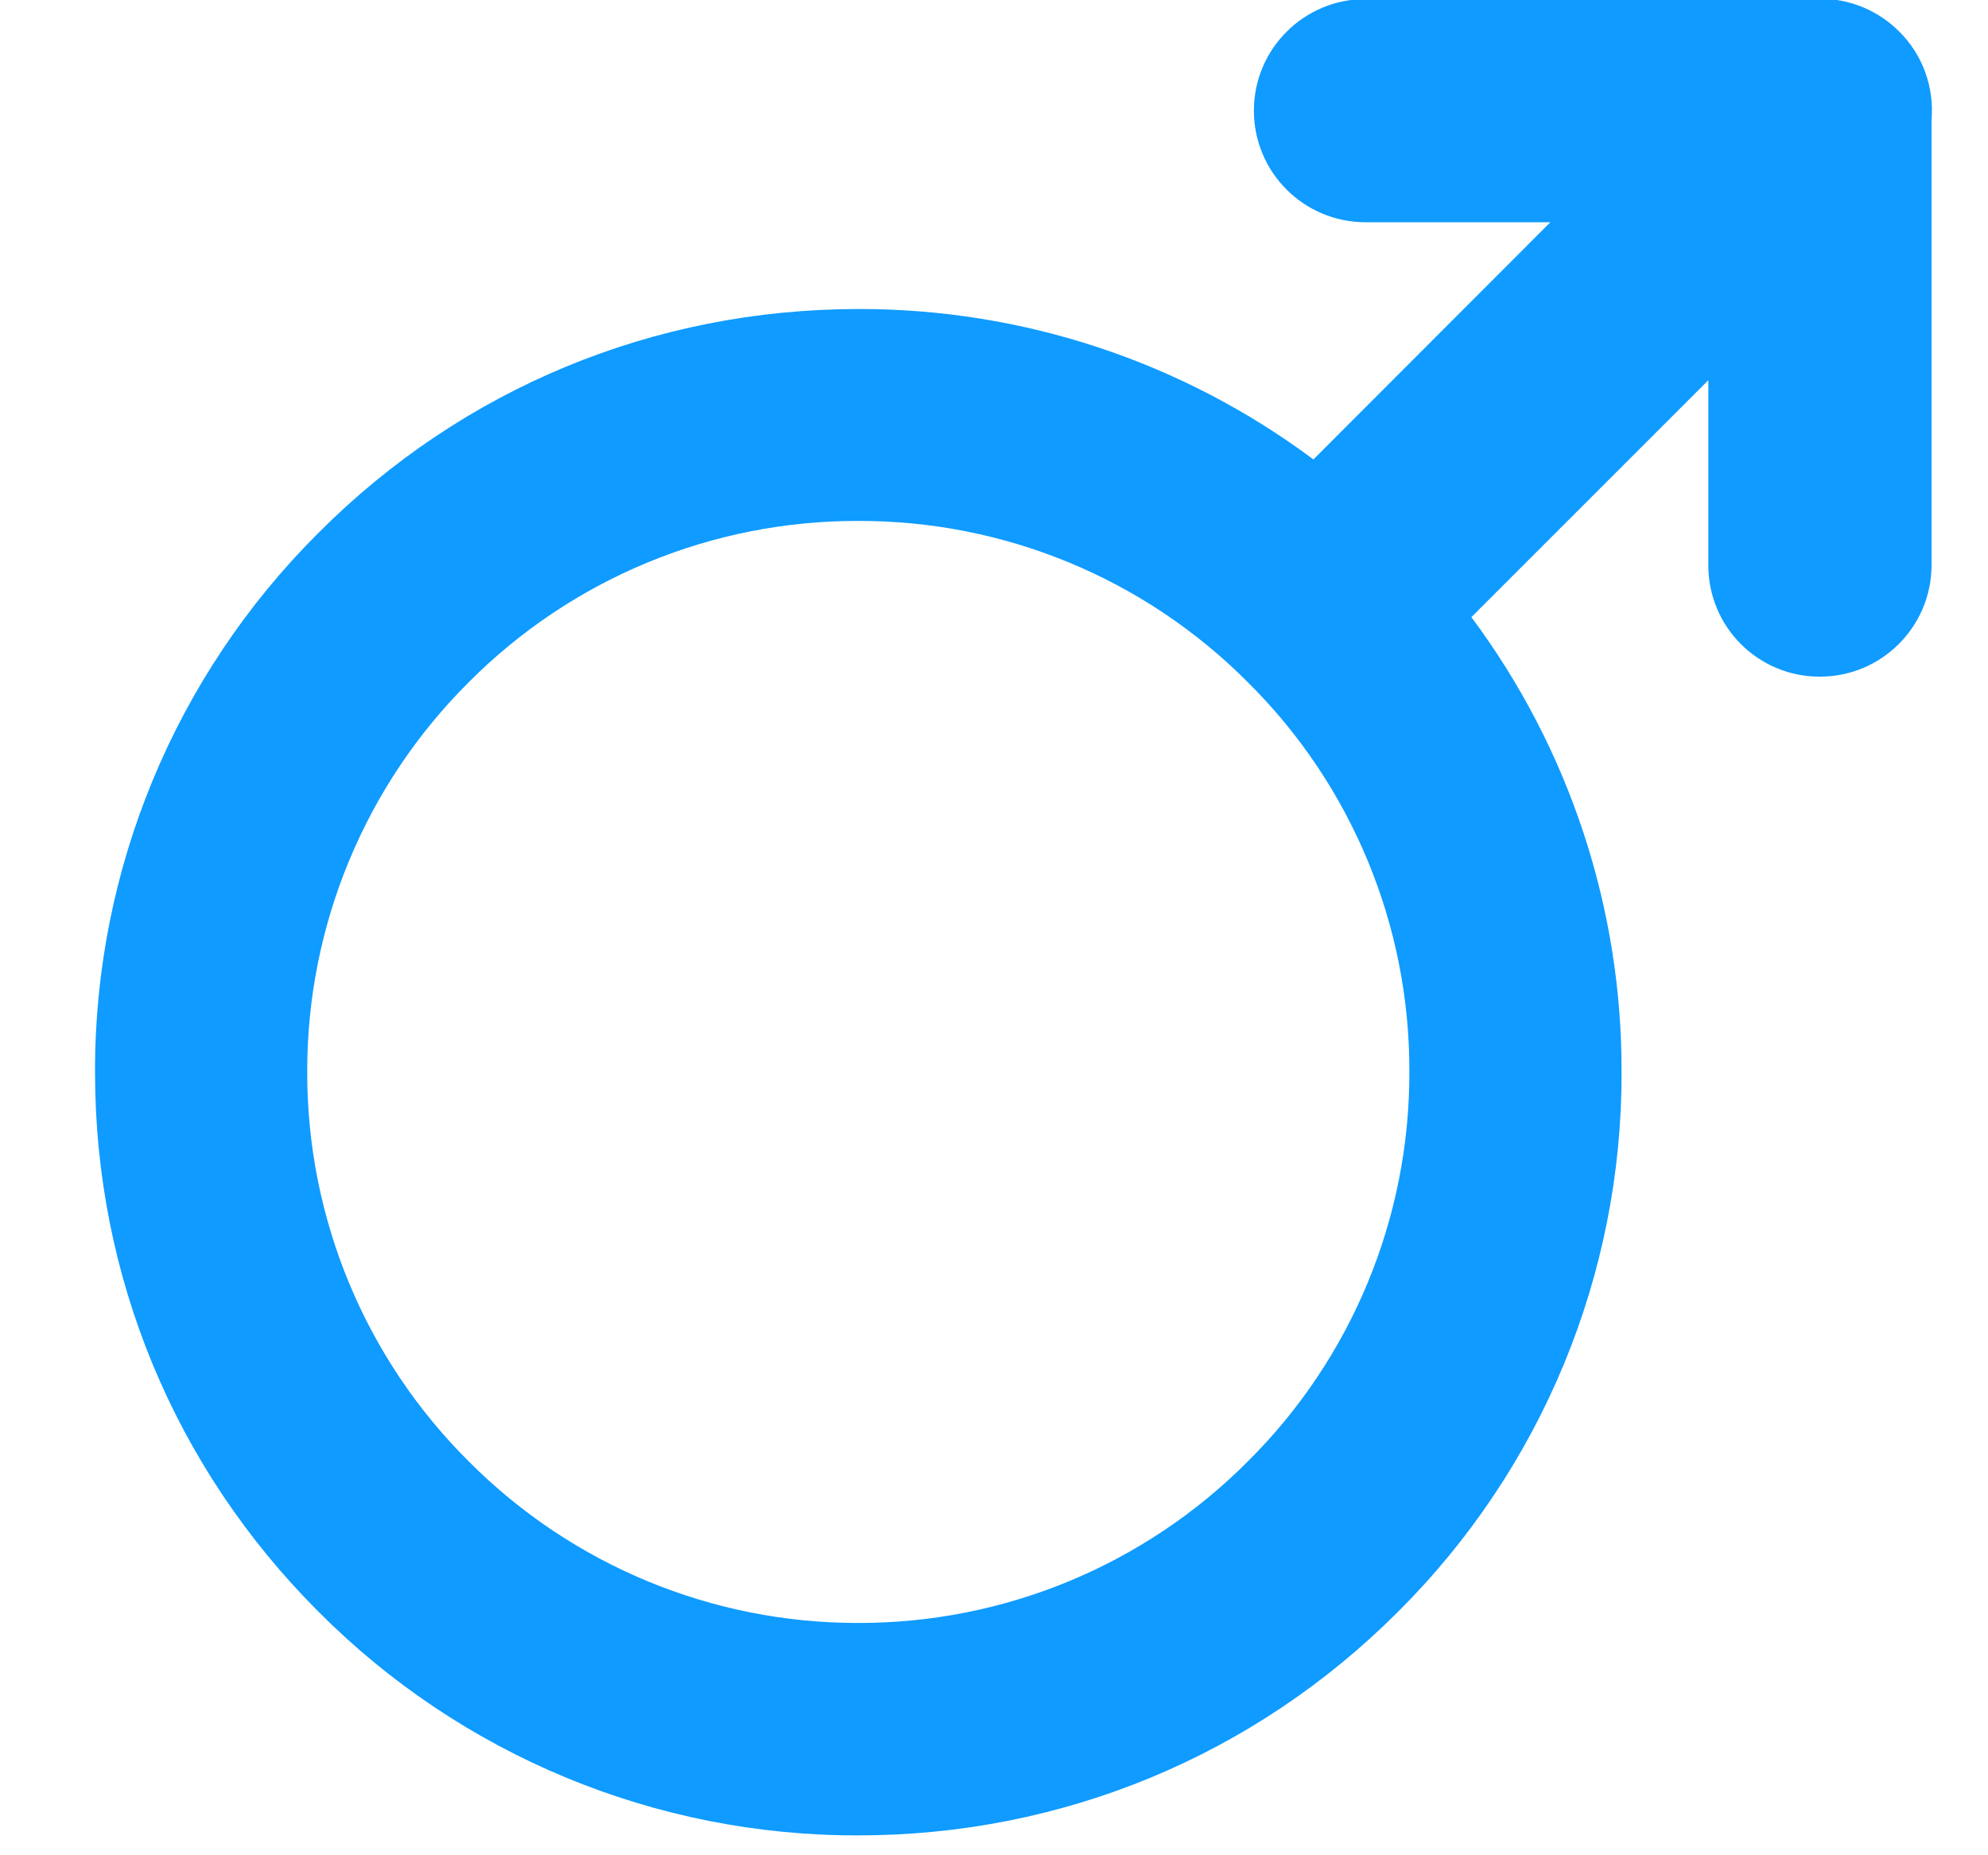 <svg width="15" height="14" fill="none" xmlns="http://www.w3.org/2000/svg"><path id="å½¢ç¶" fill-rule="evenodd" clip-rule="evenodd" d="M12.235 8.091V8.091L12.235 8.091C12.239 9.62 11.631 11.086 10.547 12.164C9.461 13.251 8.014 13.85 6.476 13.85C4.948 13.854 3.482 13.246 2.404 12.163C1.316 11.076 0.717 9.63 0.717 8.091C0.713 6.563 1.321 5.097 2.404 4.02C3.492 2.929 4.937 2.332 6.476 2.332C7.713 2.329 8.918 2.727 9.91 3.467L11.698 1.677H10.303C9.838 1.677 9.461 1.3 9.461 0.835C9.461 0.37 9.838 -0.007 10.303 -0.007H13.664C13.911 -0.027 14.155 0.062 14.33 0.238C14.506 0.412 14.595 0.656 14.574 0.903V4.264C14.574 4.729 14.197 5.106 13.732 5.106H13.725C13.262 5.104 12.888 4.727 12.89 4.264V2.869L11.102 4.657C11.841 5.649 12.239 6.854 12.235 8.091ZM3.537 11.028C4.315 11.81 5.373 12.249 6.476 12.247C7.579 12.249 8.637 11.81 9.415 11.028C10.198 10.251 10.637 9.192 10.634 8.088C10.638 6.984 10.199 5.925 9.415 5.148C8.637 4.366 7.579 3.928 6.476 3.931C5.373 3.928 4.315 4.366 3.537 5.148C2.755 5.926 2.316 6.985 2.318 8.088C2.316 9.192 2.754 10.25 3.537 11.028Z" fill="#0F9BFF"/></svg>